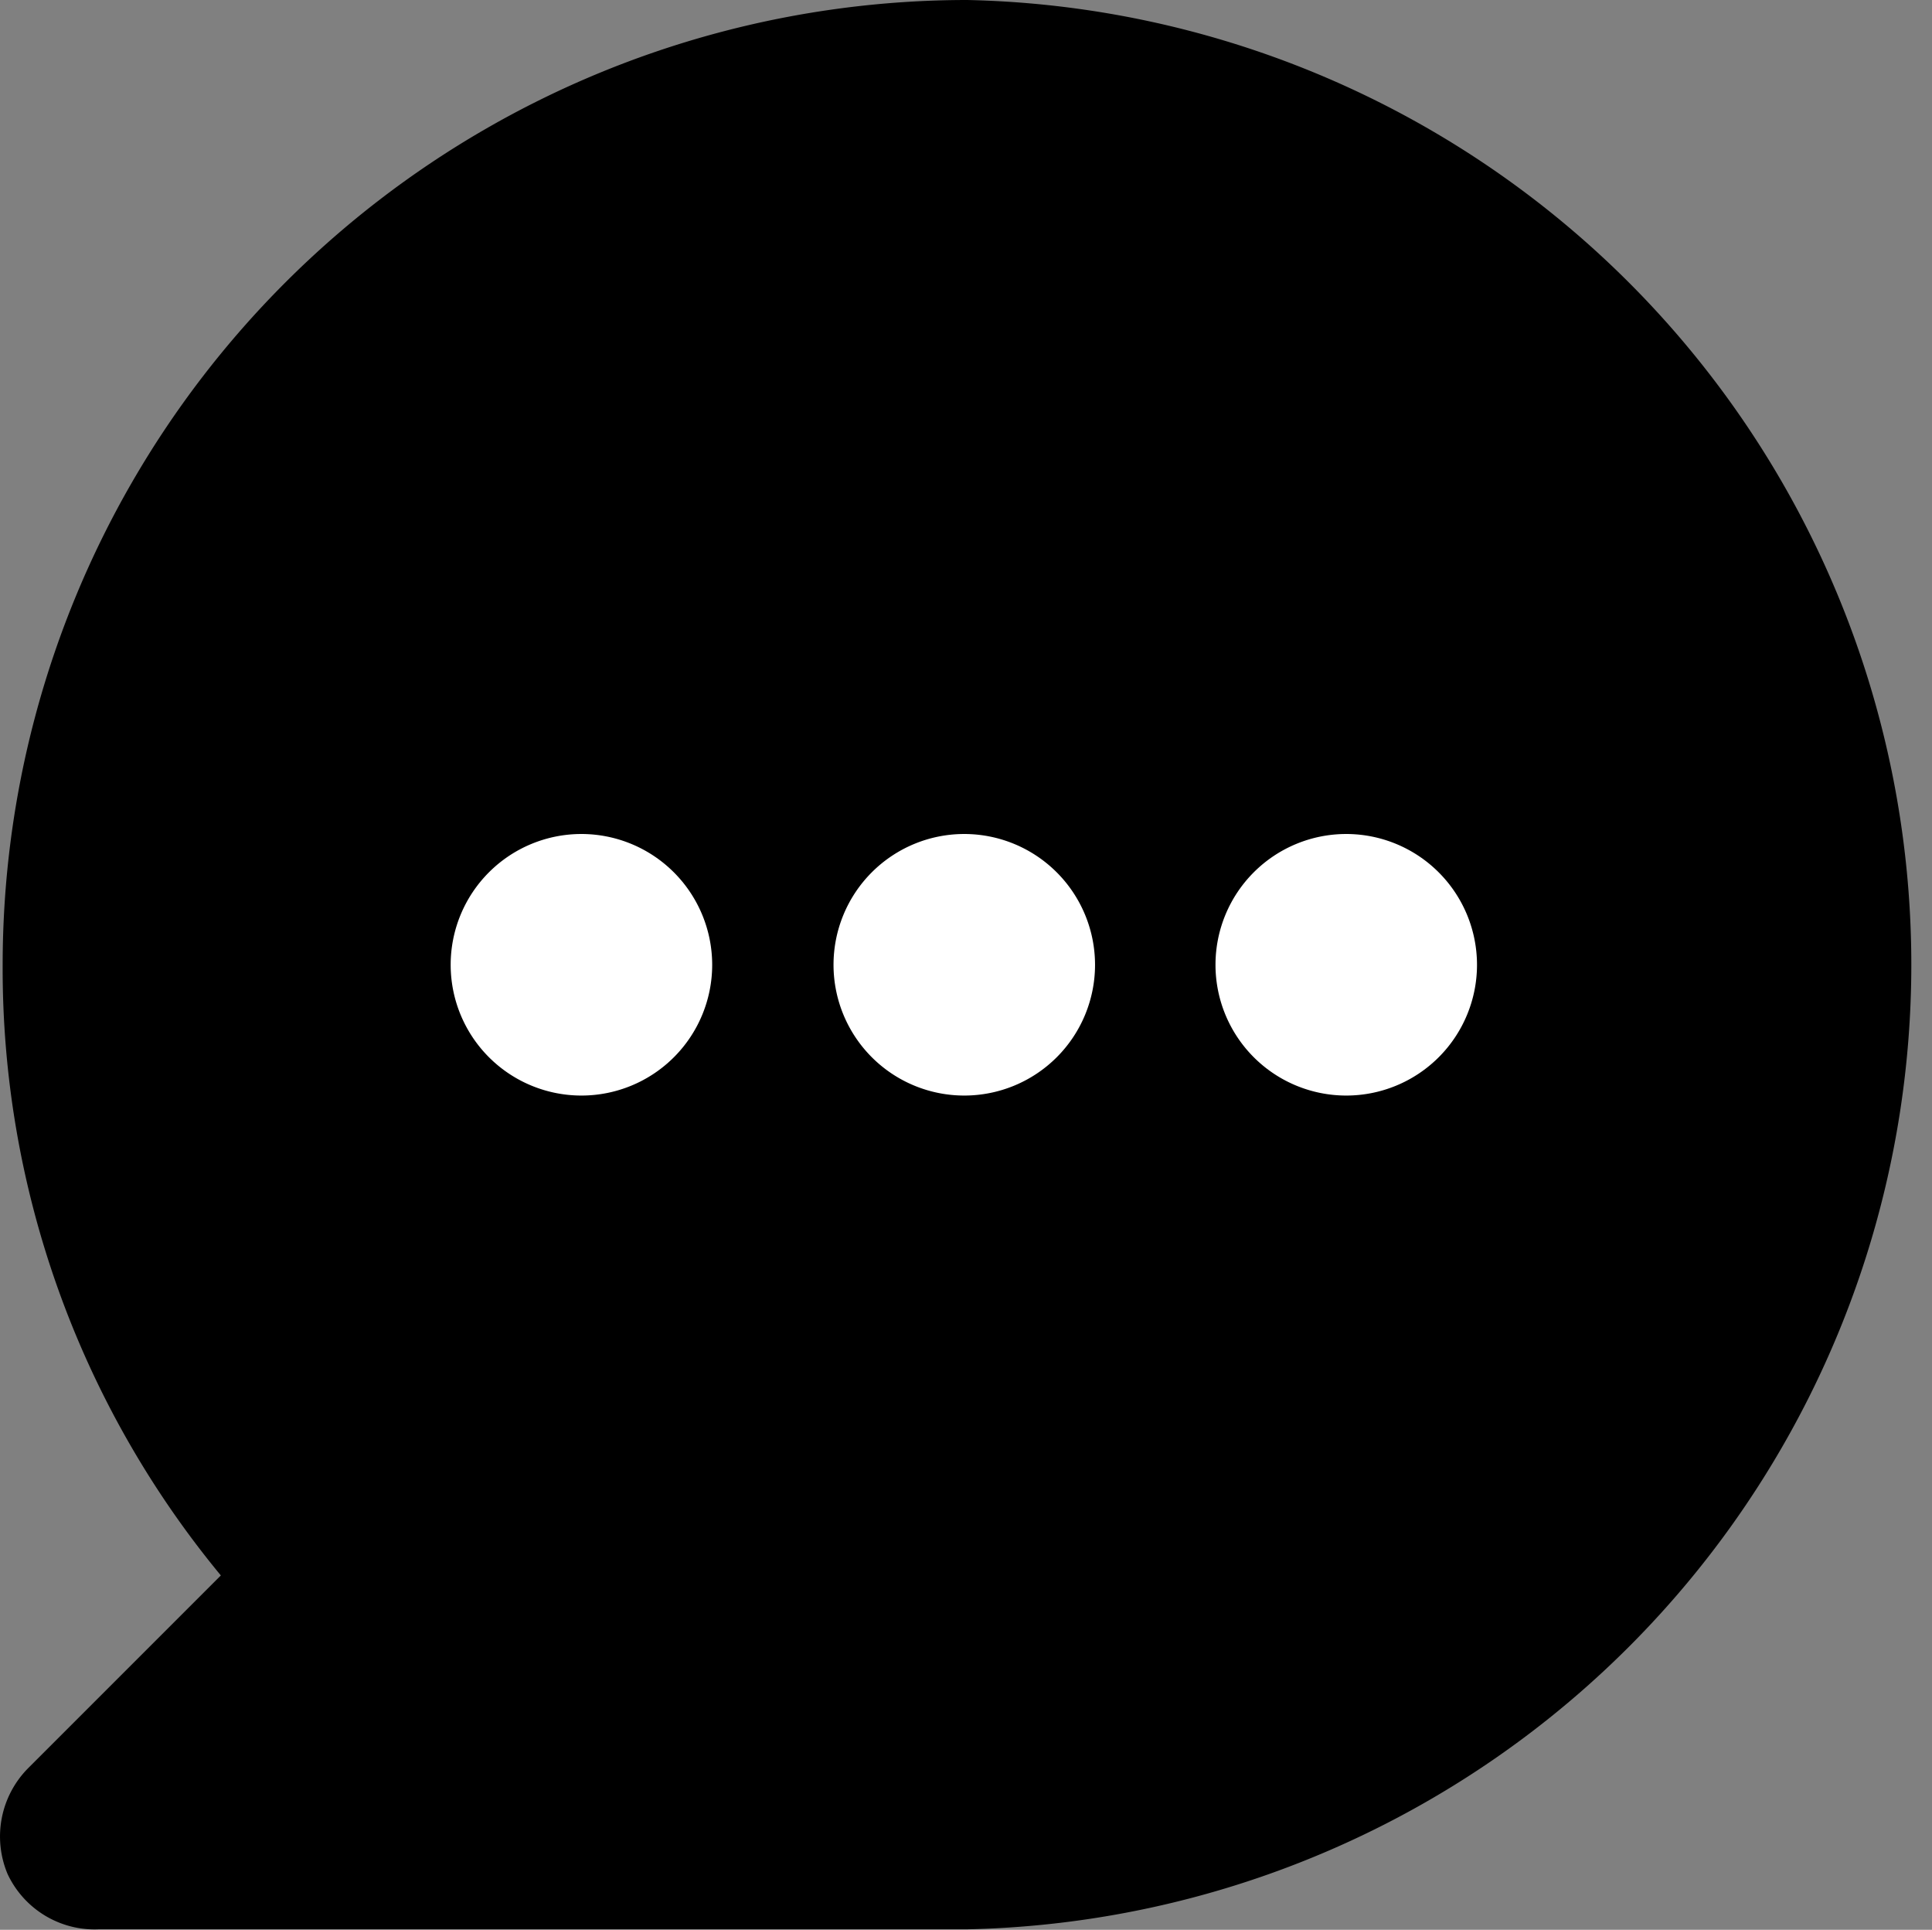 <?xml version="1.0" encoding="UTF-8"?> <svg xmlns="http://www.w3.org/2000/svg" xmlns:xlink="http://www.w3.org/1999/xlink" width="17.435" height="17.412" viewBox="0 0 17.435 17.412"><rect x="0" y="0" width="17.435" height="17.412" fill="#808080" stroke="none"/><defs><clipPath id="a"><rect width="17.435" height="17.412"></rect></clipPath></defs><g transform="translate(0 0)"><g transform="translate(0 0)" clip-path="url(#a)"><path d="M8.729,0A8.706,8.706,0,0,0,.024,8.706a8.592,8.592,0,0,0,1.969,5.509L.252,15.956a.875.875,0,0,0-.184.952.868.868,0,0,0,.826.5H8.729A8.706,8.706,0,0,0,8.729,0m0,15.67" transform="translate(0 0)"></path><path d="M13.78,8.644a1.18,1.18,0,1,0,1.18,1.18,1.181,1.181,0,0,0-1.18-1.18" transform="translate(-1.631 -1.119)" fill="#fff"></path><path d="M9.816,8.644A1.18,1.18,0,1,0,11,9.824a1.181,1.181,0,0,0-1.18-1.18" transform="translate(-1.118 -1.119)" fill="#fff"></path><path d="M5.852,8.644a1.18,1.18,0,1,0,1.18,1.18,1.181,1.181,0,0,0-1.18-1.18" transform="translate(-0.605 -1.119)" fill="#fff"></path></g></g></svg> 